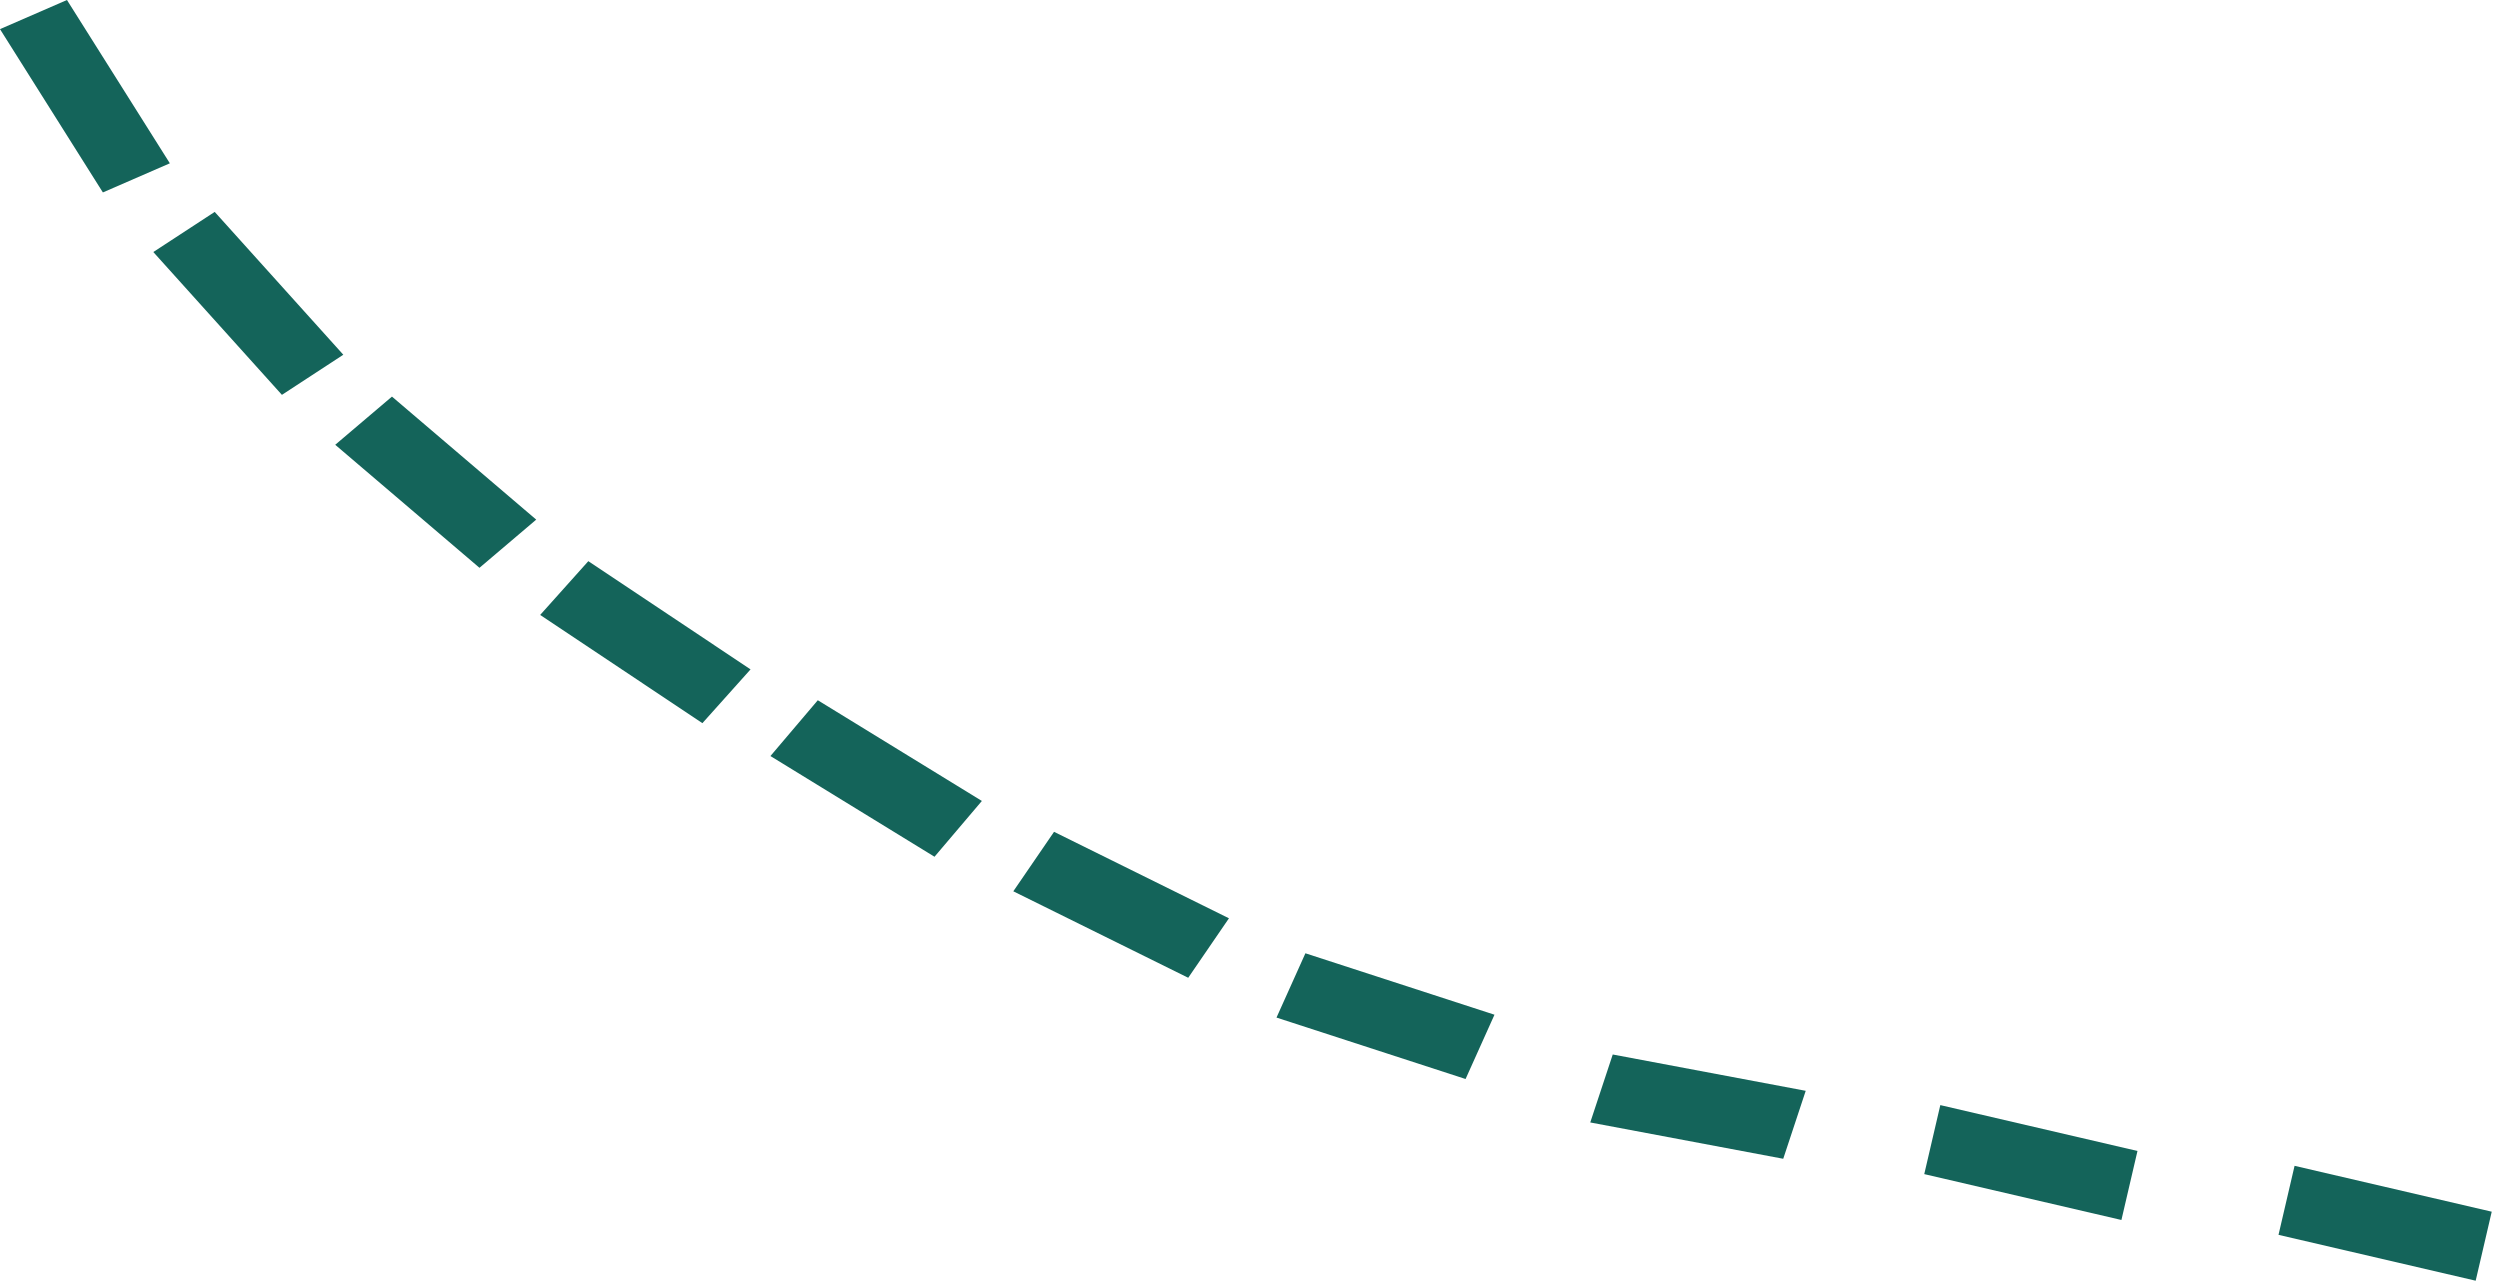 <svg width="247" height="127" viewBox="0 0 247 127" fill="none" xmlns="http://www.w3.org/2000/svg">
<rect width="19.265" height="7.132" transform="matrix(0.832 0.555 -0.667 0.745 58.126 55.443)" fill="#14645A"/>
<rect x="191.703" y="109.184" width="20" height="7" transform="rotate(13.097 191.703 109.184)" fill="#14645A"/>
<rect x="226.703" y="115.184" width="20" height="7" transform="rotate(13.097 226.703 115.184)" fill="#14645A"/>
<rect width="19.643" height="6.965" transform="matrix(0.951 0.309 -0.41 0.912 128.974 94.184)" fill="#14645A"/>
<rect width="19.071" height="7.215" transform="matrix(0.533 0.846 -0.917 0.399 6.616 0)" fill="#14645A"/>
<rect width="19.396" height="7.075" transform="matrix(0.983 0.185 -0.314 0.949 159.339 104.184)" fill="#14645A"/>
<rect width="19.286" height="7.123" transform="matrix(0.896 0.443 -0.565 0.825 104.14 82.184)" fill="#14645A"/>
<rect width="19.026" height="7.234" transform="matrix(0.852 0.523 -0.647 0.762 80.799 69.184)" fill="#14645A"/>
<rect width="18.729" height="7.357" transform="matrix(0.761 0.649 -0.762 0.647 38.726 39.184)" fill="#14645A"/>
<rect width="18.993" height="7.247" transform="matrix(0.669 0.743 -0.837 0.547 21.213 20.936)" fill="#14645A"/>
</svg>
